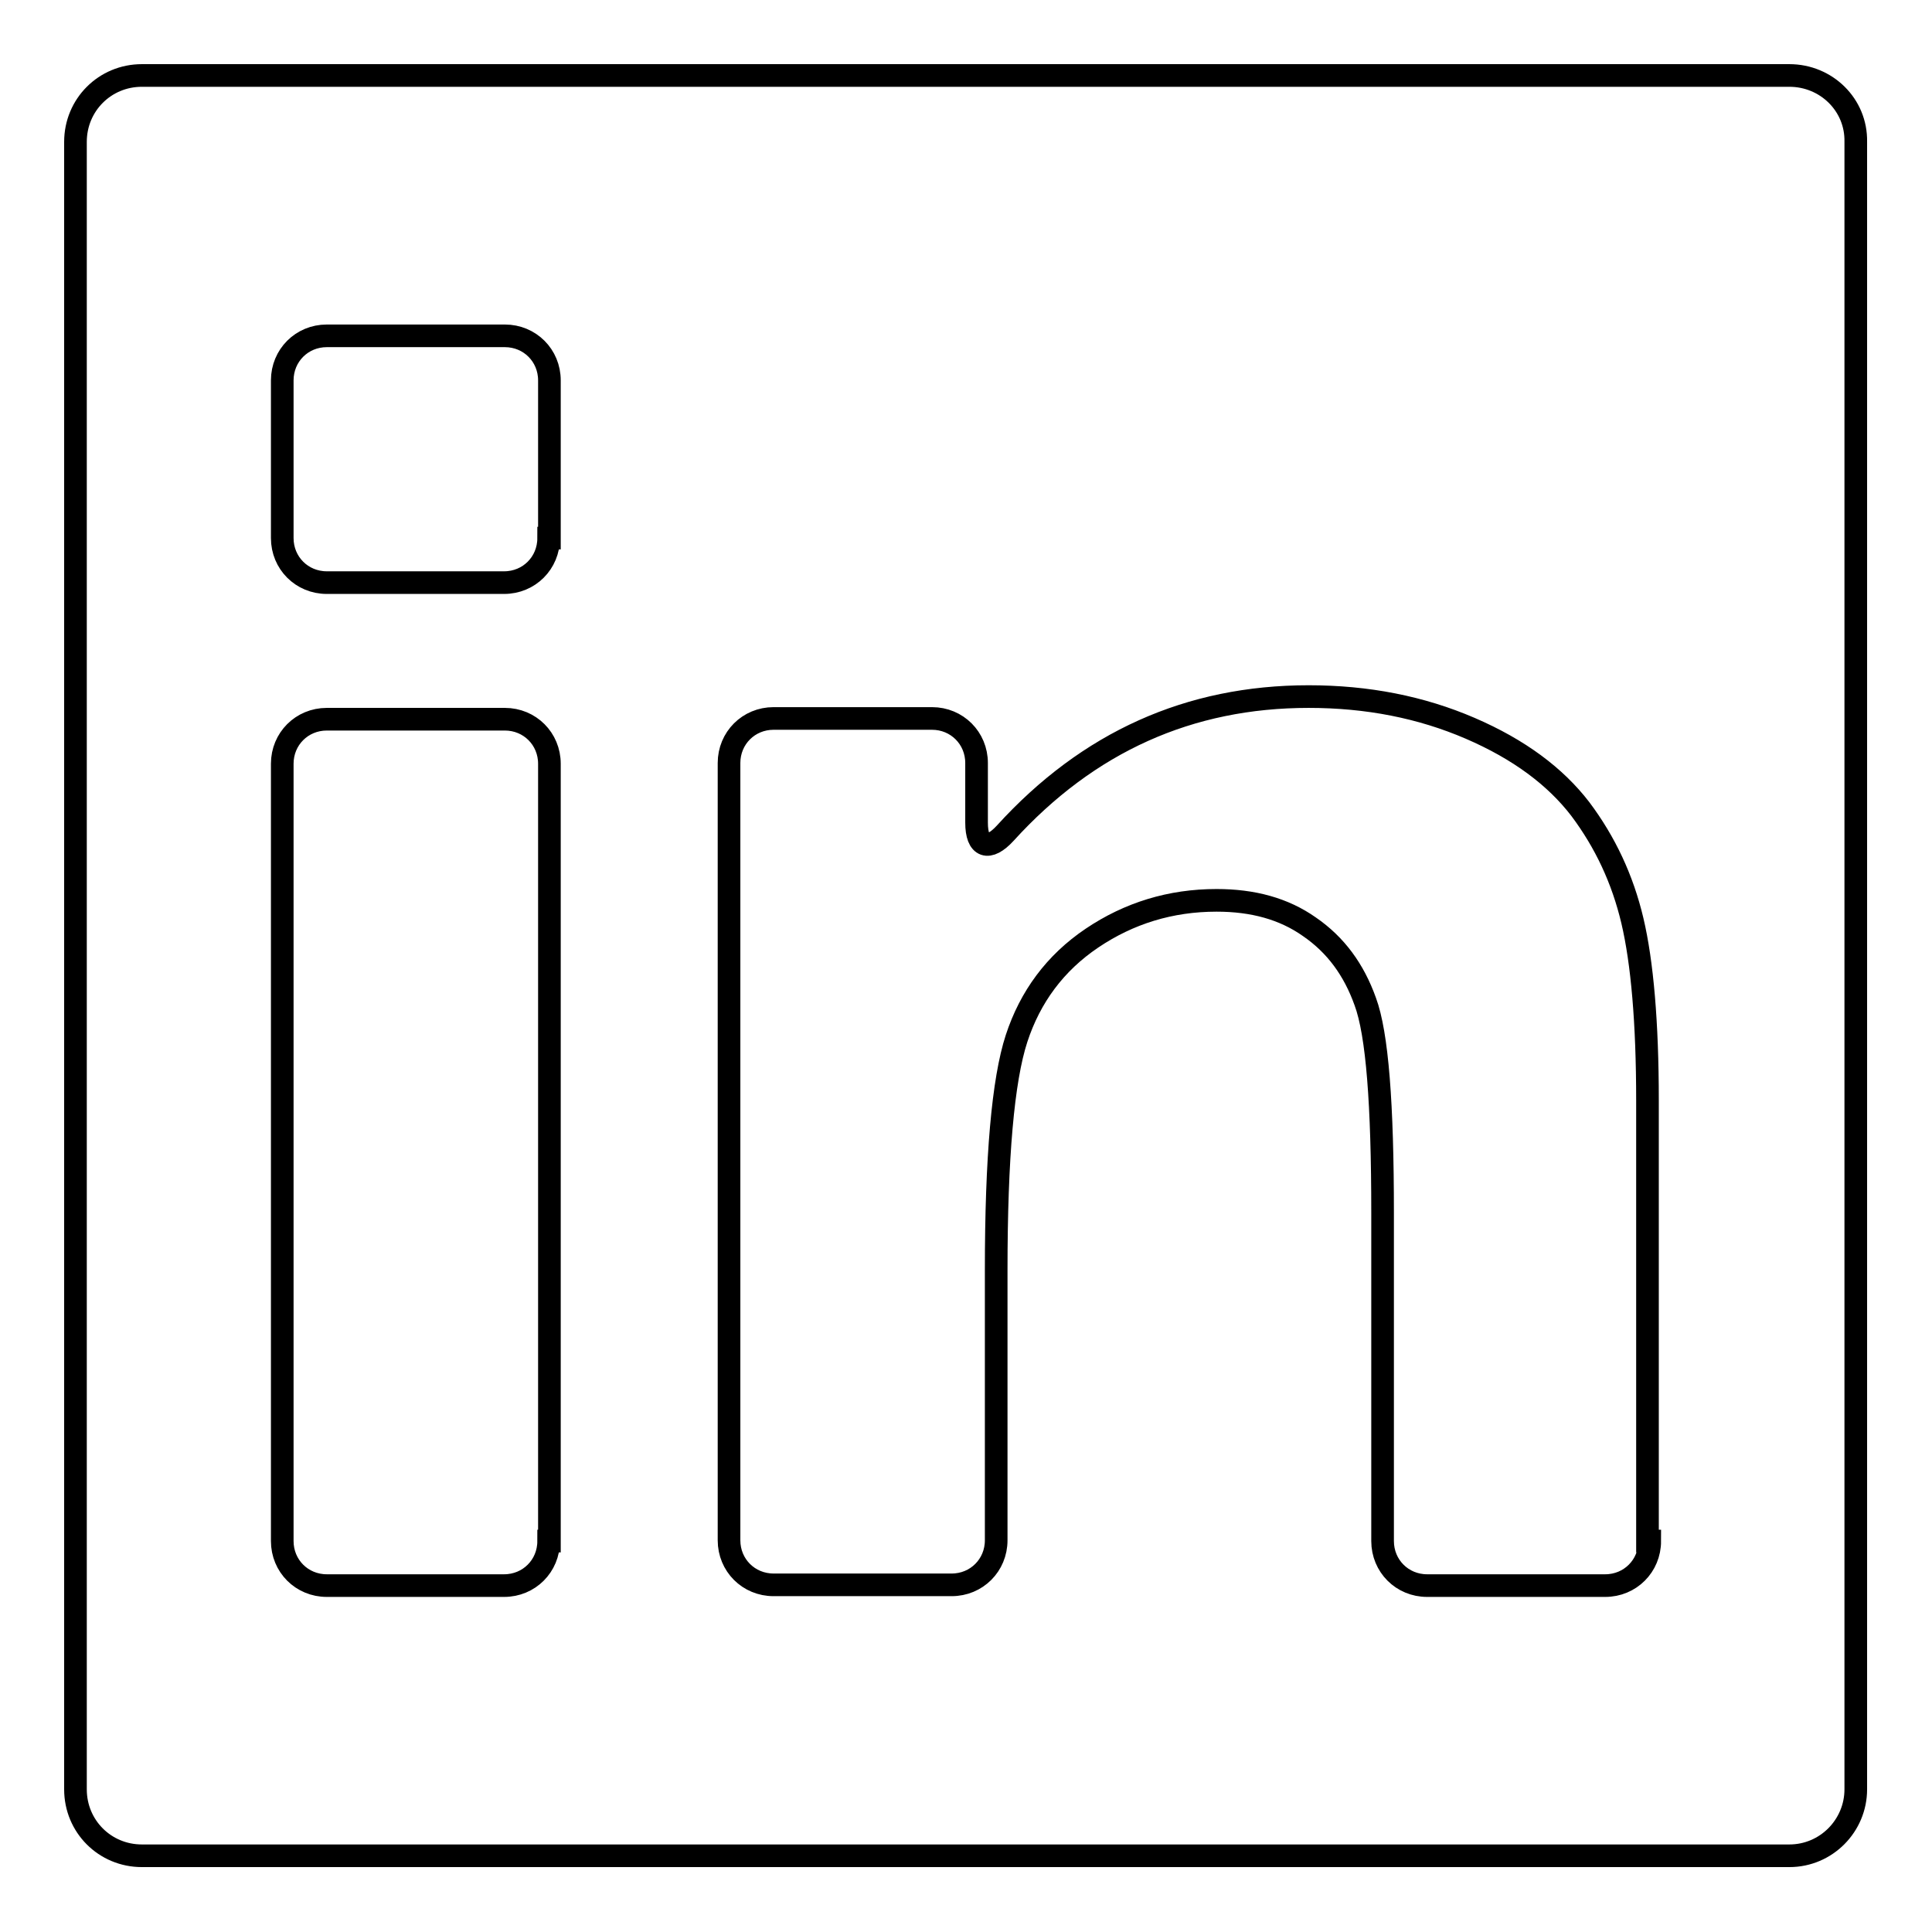 <?xml version="1.0" encoding="utf-8"?>
<!-- Svg Vector Icons : http://www.onlinewebfonts.com/icon -->
<!DOCTYPE svg PUBLIC "-//W3C//DTD SVG 1.1//EN" "http://www.w3.org/Graphics/SVG/1.1/DTD/svg11.dtd">
<svg version="1.1" xmlns="http://www.w3.org/2000/svg" xmlns:xlink="http://www.w3.org/1999/xlink" x="0px" y="0px" viewBox="0 0 256 256" enable-background="new 0 0 256 256" xml:space="preserve">
<g><g><g><g><path stroke-width="3" fill-opacity="0" stroke="#000000"  d="M237.1,10H18.8c-4.9,0-8.8,3.9-8.8,8.8v218.3c0,4.9,3.9,8.8,8.8,8.8h218.3c4.9,0,8.8-4,8.8-8.8V18.8C246,13.9,242,10,237.1,10z M72.7,204.2c0,3.3-2.6,5.9-5.9,5.9H43.3c-3.3,0-5.9-2.6-5.9-5.9v-103c0-3.3,2.6-5.9,5.9-5.9h23.6c3.3,0,5.9,2.6,5.9,5.9V204.2z M72.7,71.3c0,3.3-2.6,5.9-5.9,5.9H43.3c-3.3,0-5.9-2.6-5.9-5.9V50.4c0-3.3,2.6-5.9,5.9-5.9h23.6c3.3,0,5.9,2.6,5.9,5.9V71.3z M218.6,204.2c0,3.3-2.6,5.9-5.9,5.9h-23.6c-3.3,0-5.9-2.6-5.9-5.9v-43.5c0-14.4-0.7-23.7-2.3-28c-1.5-4.2-3.9-7.5-7.4-9.9c-3.4-2.4-7.5-3.5-12.3-3.5c-6.1,0-11.6,1.7-16.5,5c-4.9,3.3-8.2,7.8-10,13.3s-2.7,15.8-2.7,30.7v35.8c0,3.3-2.6,5.9-5.9,5.9h-23.6c-3.3,0-5.9-2.6-5.9-5.9v-103c0-3.3,2.6-5.9,5.9-5.9h21c3.3,0,5.9,2.6,5.9,5.9v7.9c0,3.3,1.6,3.8,3.8,1.4c11-12.1,24.4-18.1,40.2-18.1c7.8,0,14.9,1.4,21.4,4.2c6.5,2.8,11.3,6.4,14.6,10.7c3.3,4.4,5.6,9.3,6.9,14.8c1.3,5.5,2,13.5,2,23.8V204.2L218.6,204.2z"/></g></g><g></g><g></g><g></g><g></g><g></g><g></g><g></g><g></g><g></g><g></g><g></g><g></g><g></g><g></g><g></g></g></g>
</svg>